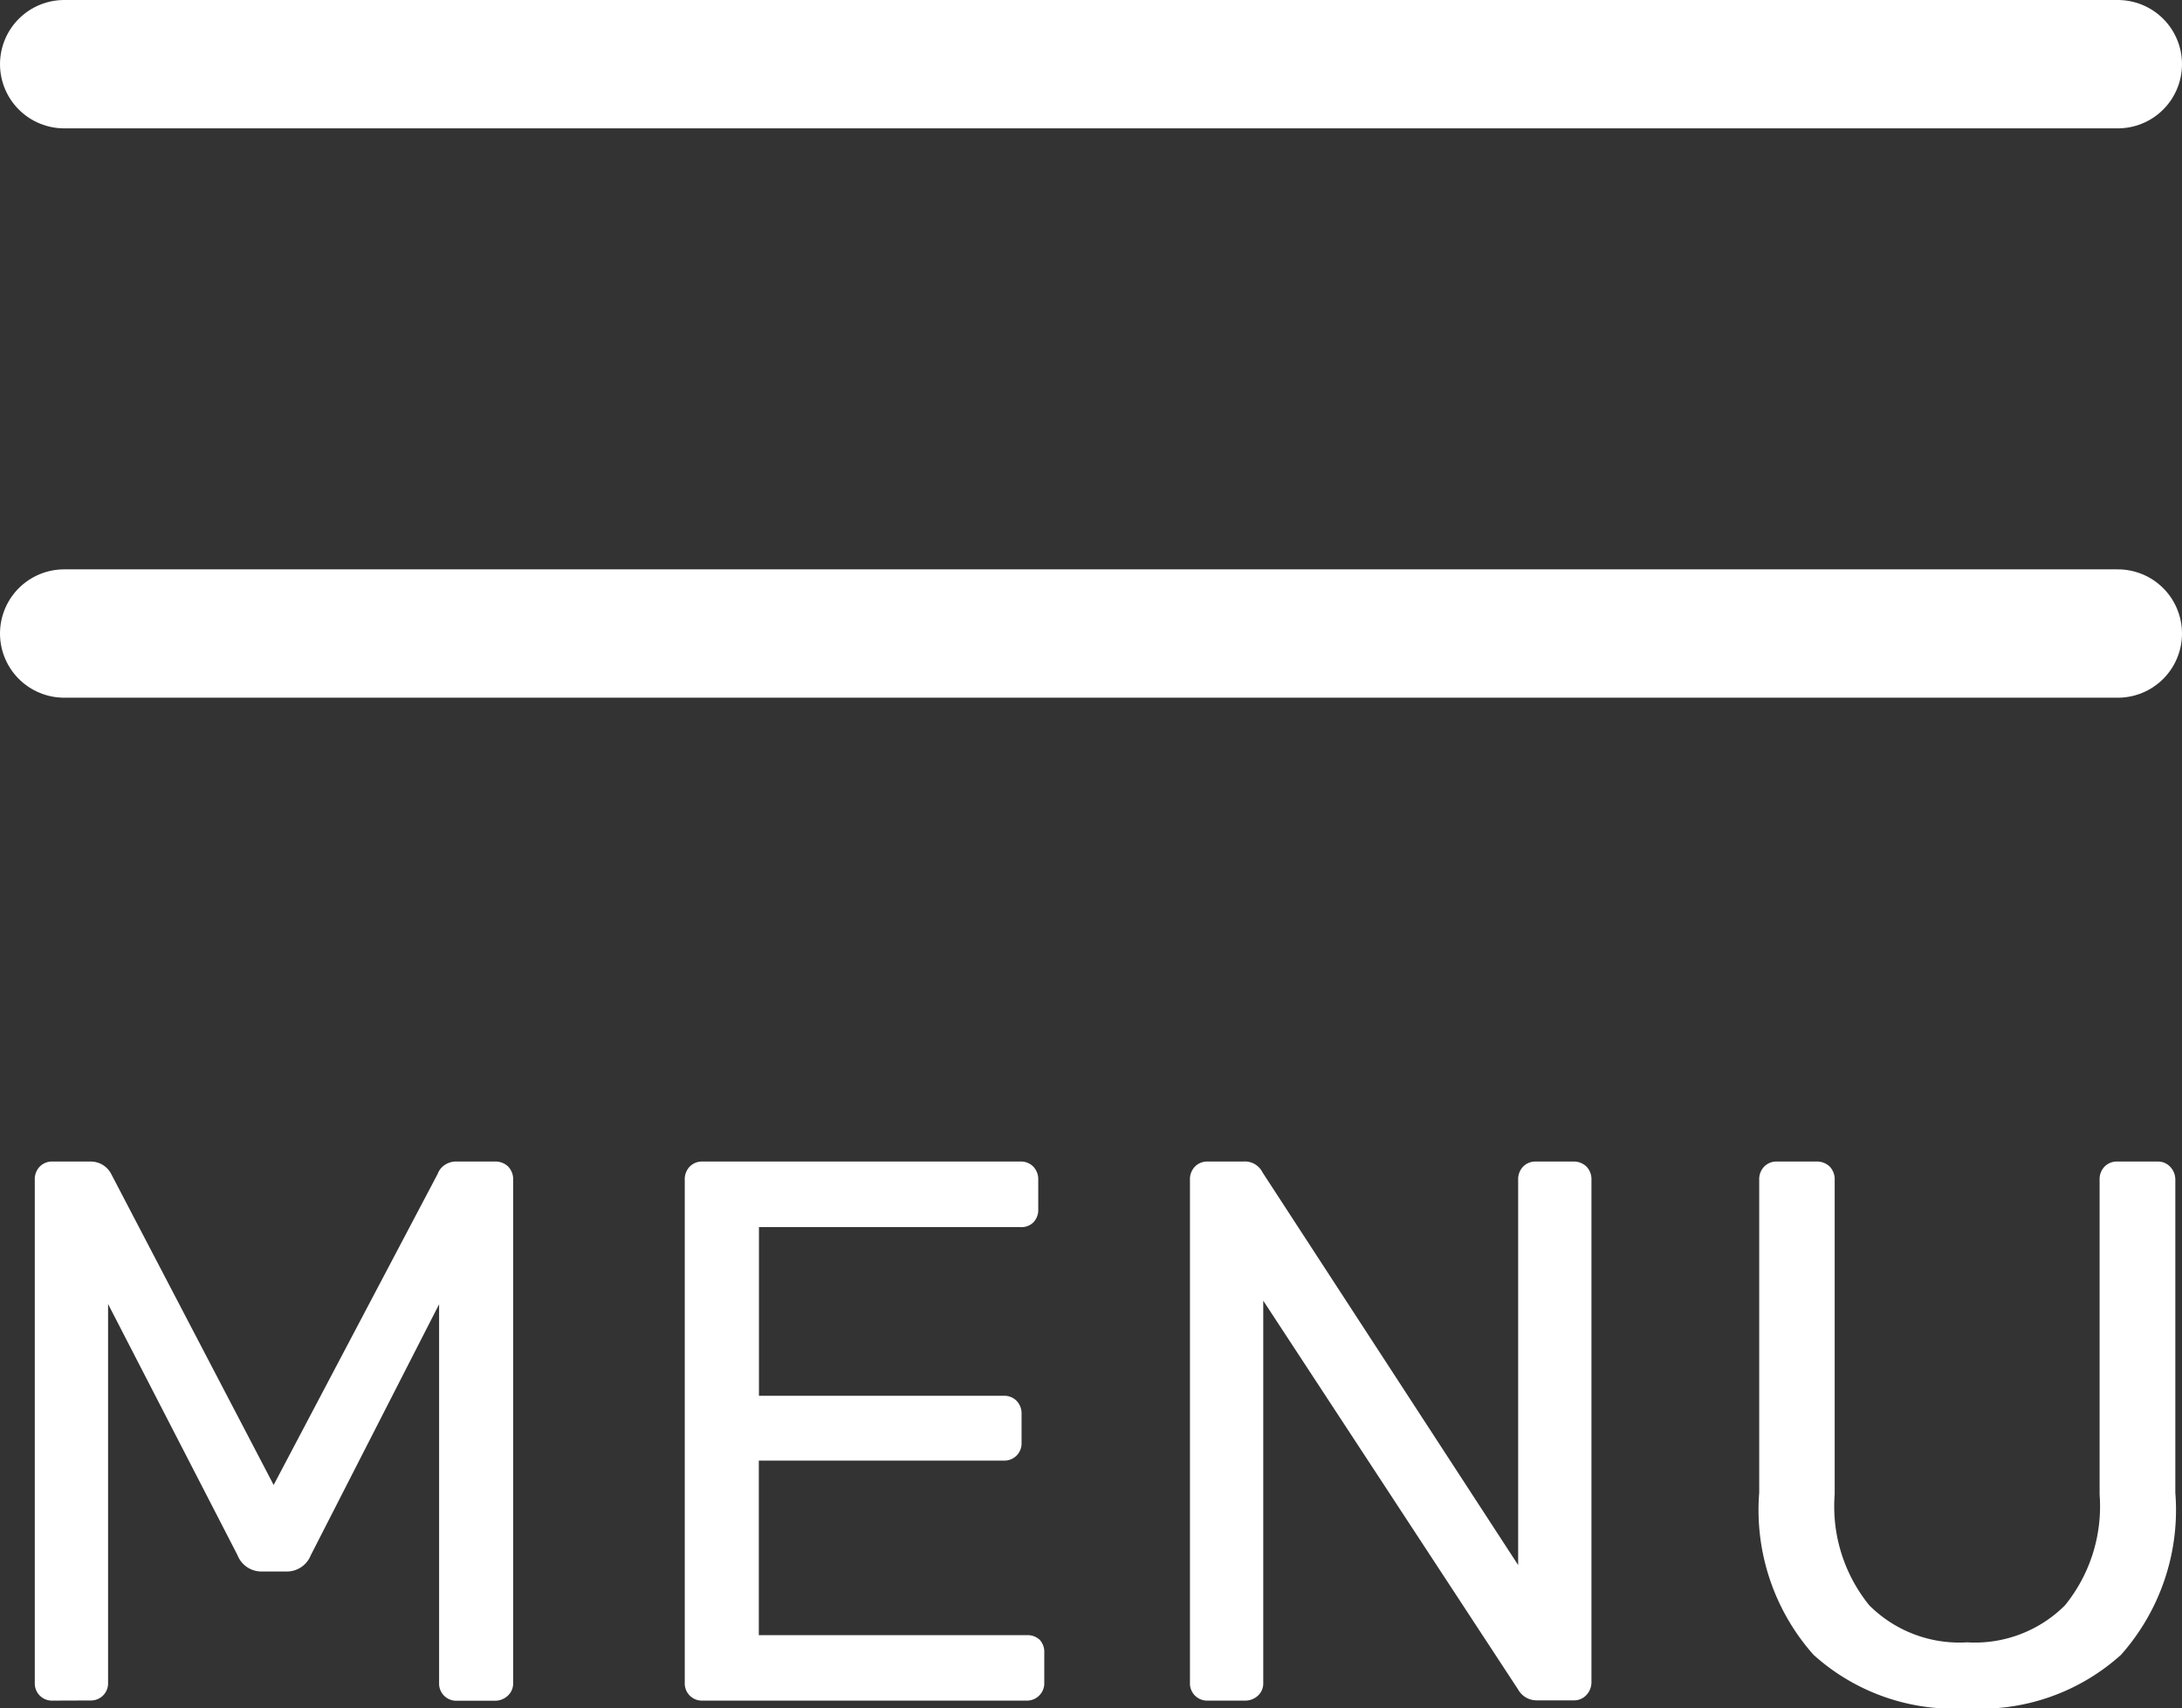 <svg xmlns="http://www.w3.org/2000/svg" width="34" height="26.62" viewBox="0 0 34 26.62"><rect x="0" y="0" width="34" height="26.62" fill="#333333" stroke="none"/><g transform="translate(-1503.5 -65.5)"><line x2="32" transform="translate(1504.5 66.5)" fill="none" stroke="#fff" stroke-linecap="round" stroke-width="2"/><line x2="32" transform="translate(1504.5 75.372)" fill="none" stroke="#fff" stroke-linecap="round" stroke-width="2"/><path d="M1.32,0a.268.268,0,0,1-.2-.078.268.268,0,0,1-.078-.2V-8.112a.284.284,0,0,1,.078-.21.268.268,0,0,1,.2-.078h.6a.358.358,0,0,1,.312.192L4.764-3.36,7.32-8.208a.283.283,0,0,1,.1-.132.315.315,0,0,1,.2-.06h.588a.284.284,0,0,1,.21.078.284.284,0,0,1,.078.21V-.276a.258.258,0,0,1-.084.2.289.289,0,0,1-.2.078H7.62a.268.268,0,0,1-.2-.078.268.268,0,0,1-.078-.2v-5.9l-2,3.912a.4.4,0,0,1-.384.252H4.584A.4.4,0,0,1,4.2-2.268L2.184-6.18v5.9a.268.268,0,0,1-.078.2.268.268,0,0,1-.2.078ZM11.448,0a.268.268,0,0,1-.2-.078.268.268,0,0,1-.078-.2V-8.112a.284.284,0,0,1,.078-.21.268.268,0,0,1,.2-.078H16.4a.268.268,0,0,1,.2.078.284.284,0,0,1,.078.21v.456a.281.281,0,0,1-.072.2.264.264,0,0,1-.2.078h-4.08v2.628H16.14a.268.268,0,0,1,.2.078.284.284,0,0,1,.078.21v.444a.268.268,0,0,1-.078.2.268.268,0,0,1-.2.078H12.324V-1.02H16.5a.276.276,0,0,1,.2.072.276.276,0,0,1,.072.2v.468a.268.268,0,0,1-.078.2A.268.268,0,0,1,16.5,0ZM19.32,0a.268.268,0,0,1-.2-.078.268.268,0,0,1-.078-.2V-8.112a.284.284,0,0,1,.078-.21.268.268,0,0,1,.2-.078h.552a.306.306,0,0,1,.3.168l3.984,6.12v-6a.284.284,0,0,1,.078-.21.268.268,0,0,1,.2-.078h.576a.284.284,0,0,1,.21.078.284.284,0,0,1,.078.21V-.288a.289.289,0,0,1-.078.2.258.258,0,0,1-.2.084h-.576a.329.329,0,0,1-.288-.168l-3.972-6.06V-.276a.258.258,0,0,1-.084.2A.289.289,0,0,1,19.9,0ZM31.152.12a3.265,3.265,0,0,1-2.394-.834,3.4,3.4,0,0,1-.846-2.526V-8.112a.284.284,0,0,1,.078-.21.268.268,0,0,1,.2-.078H28.8a.284.284,0,0,1,.21.078.284.284,0,0,1,.078.21v4.9a2.445,2.445,0,0,0,.54,1.728,1.987,1.987,0,0,0,1.524.576,1.987,1.987,0,0,0,1.524-.576,2.445,2.445,0,0,0,.54-1.728v-4.9a.284.284,0,0,1,.078-.21.268.268,0,0,1,.2-.078h.624a.258.258,0,0,1,.2.084.289.289,0,0,1,.078.2V-3.24a3.4,3.4,0,0,1-.846,2.526A3.265,3.265,0,0,1,31.152.12Z" transform="translate(1503 92)" fill="#fff"/></g></svg>